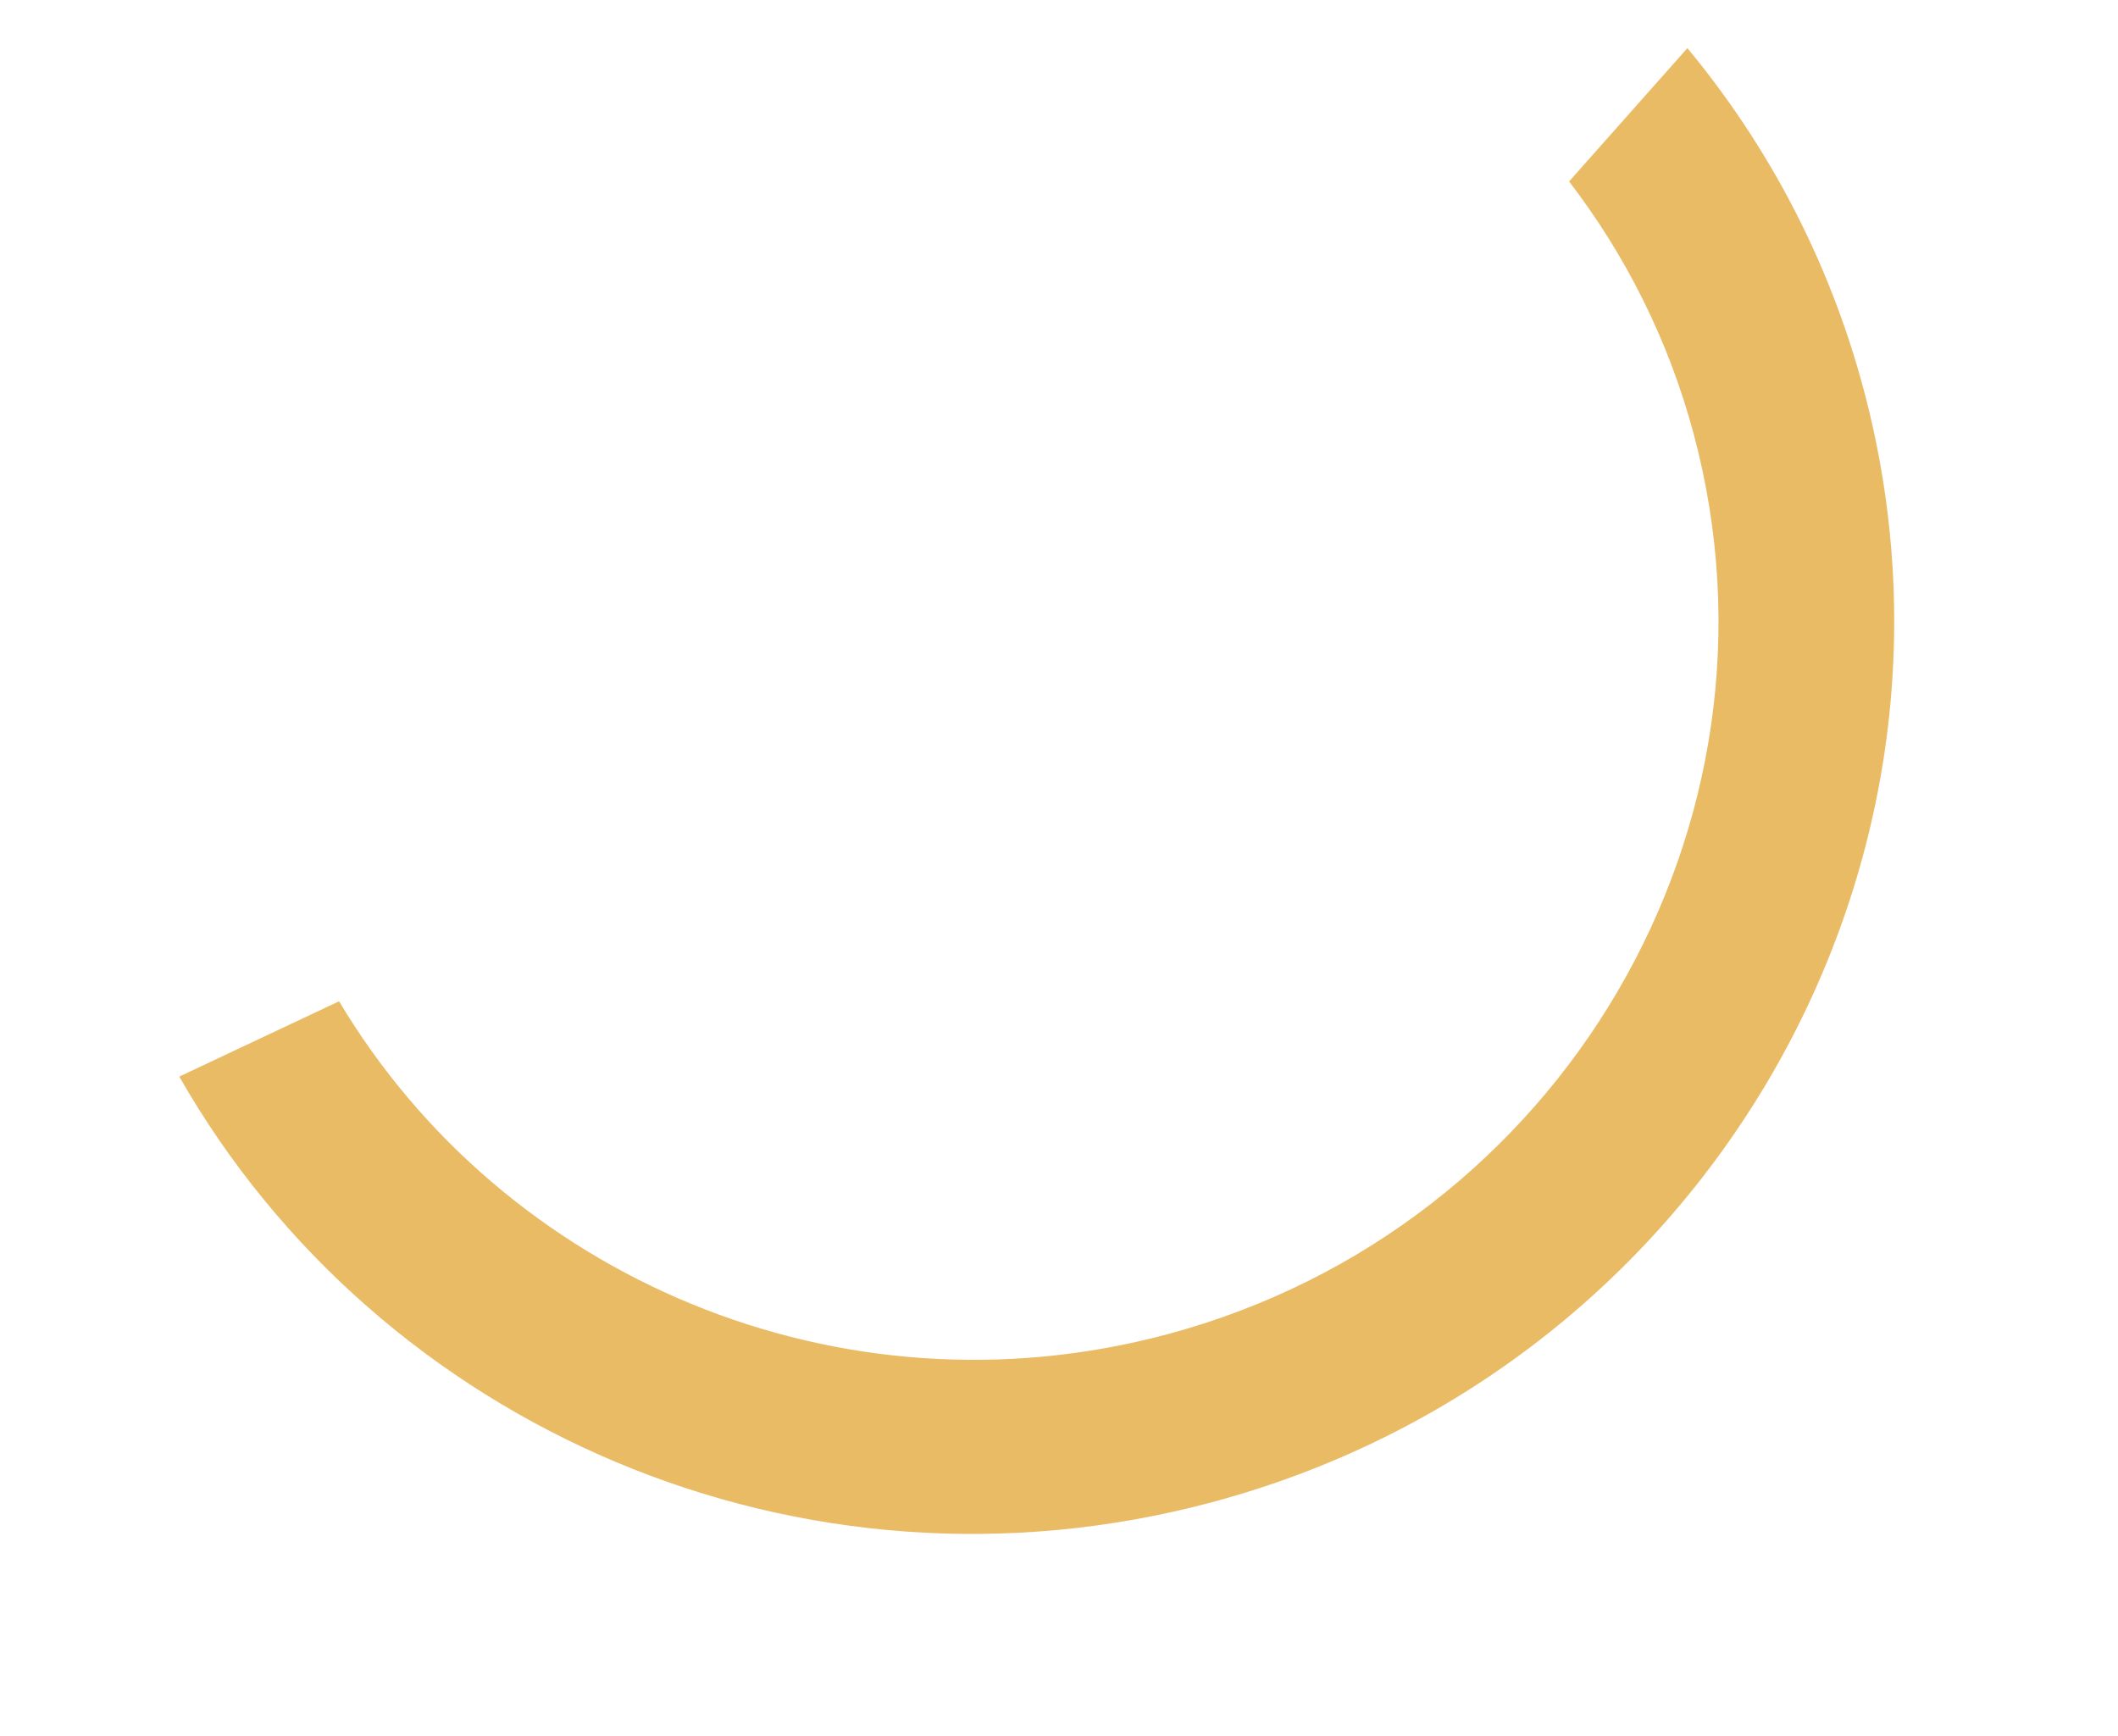 <svg width="61" height="50" viewBox="0 0 61 50" fill="none" xmlns="http://www.w3.org/2000/svg">
<path d="M48.78 12.501C51.795 23.752 44.991 35.379 33.623 38.425C24.171 40.958 14.498 36.773 9.766 28.836L5.163 31.005C10.922 41.096 23.048 46.44 34.912 43.261C49.003 39.485 57.401 25.123 53.668 11.191C52.672 7.475 50.909 4.172 48.598 1.386L45.191 5.226C46.811 7.336 48.052 9.782 48.78 12.501Z" fill="#EABB65"/>
</svg>
